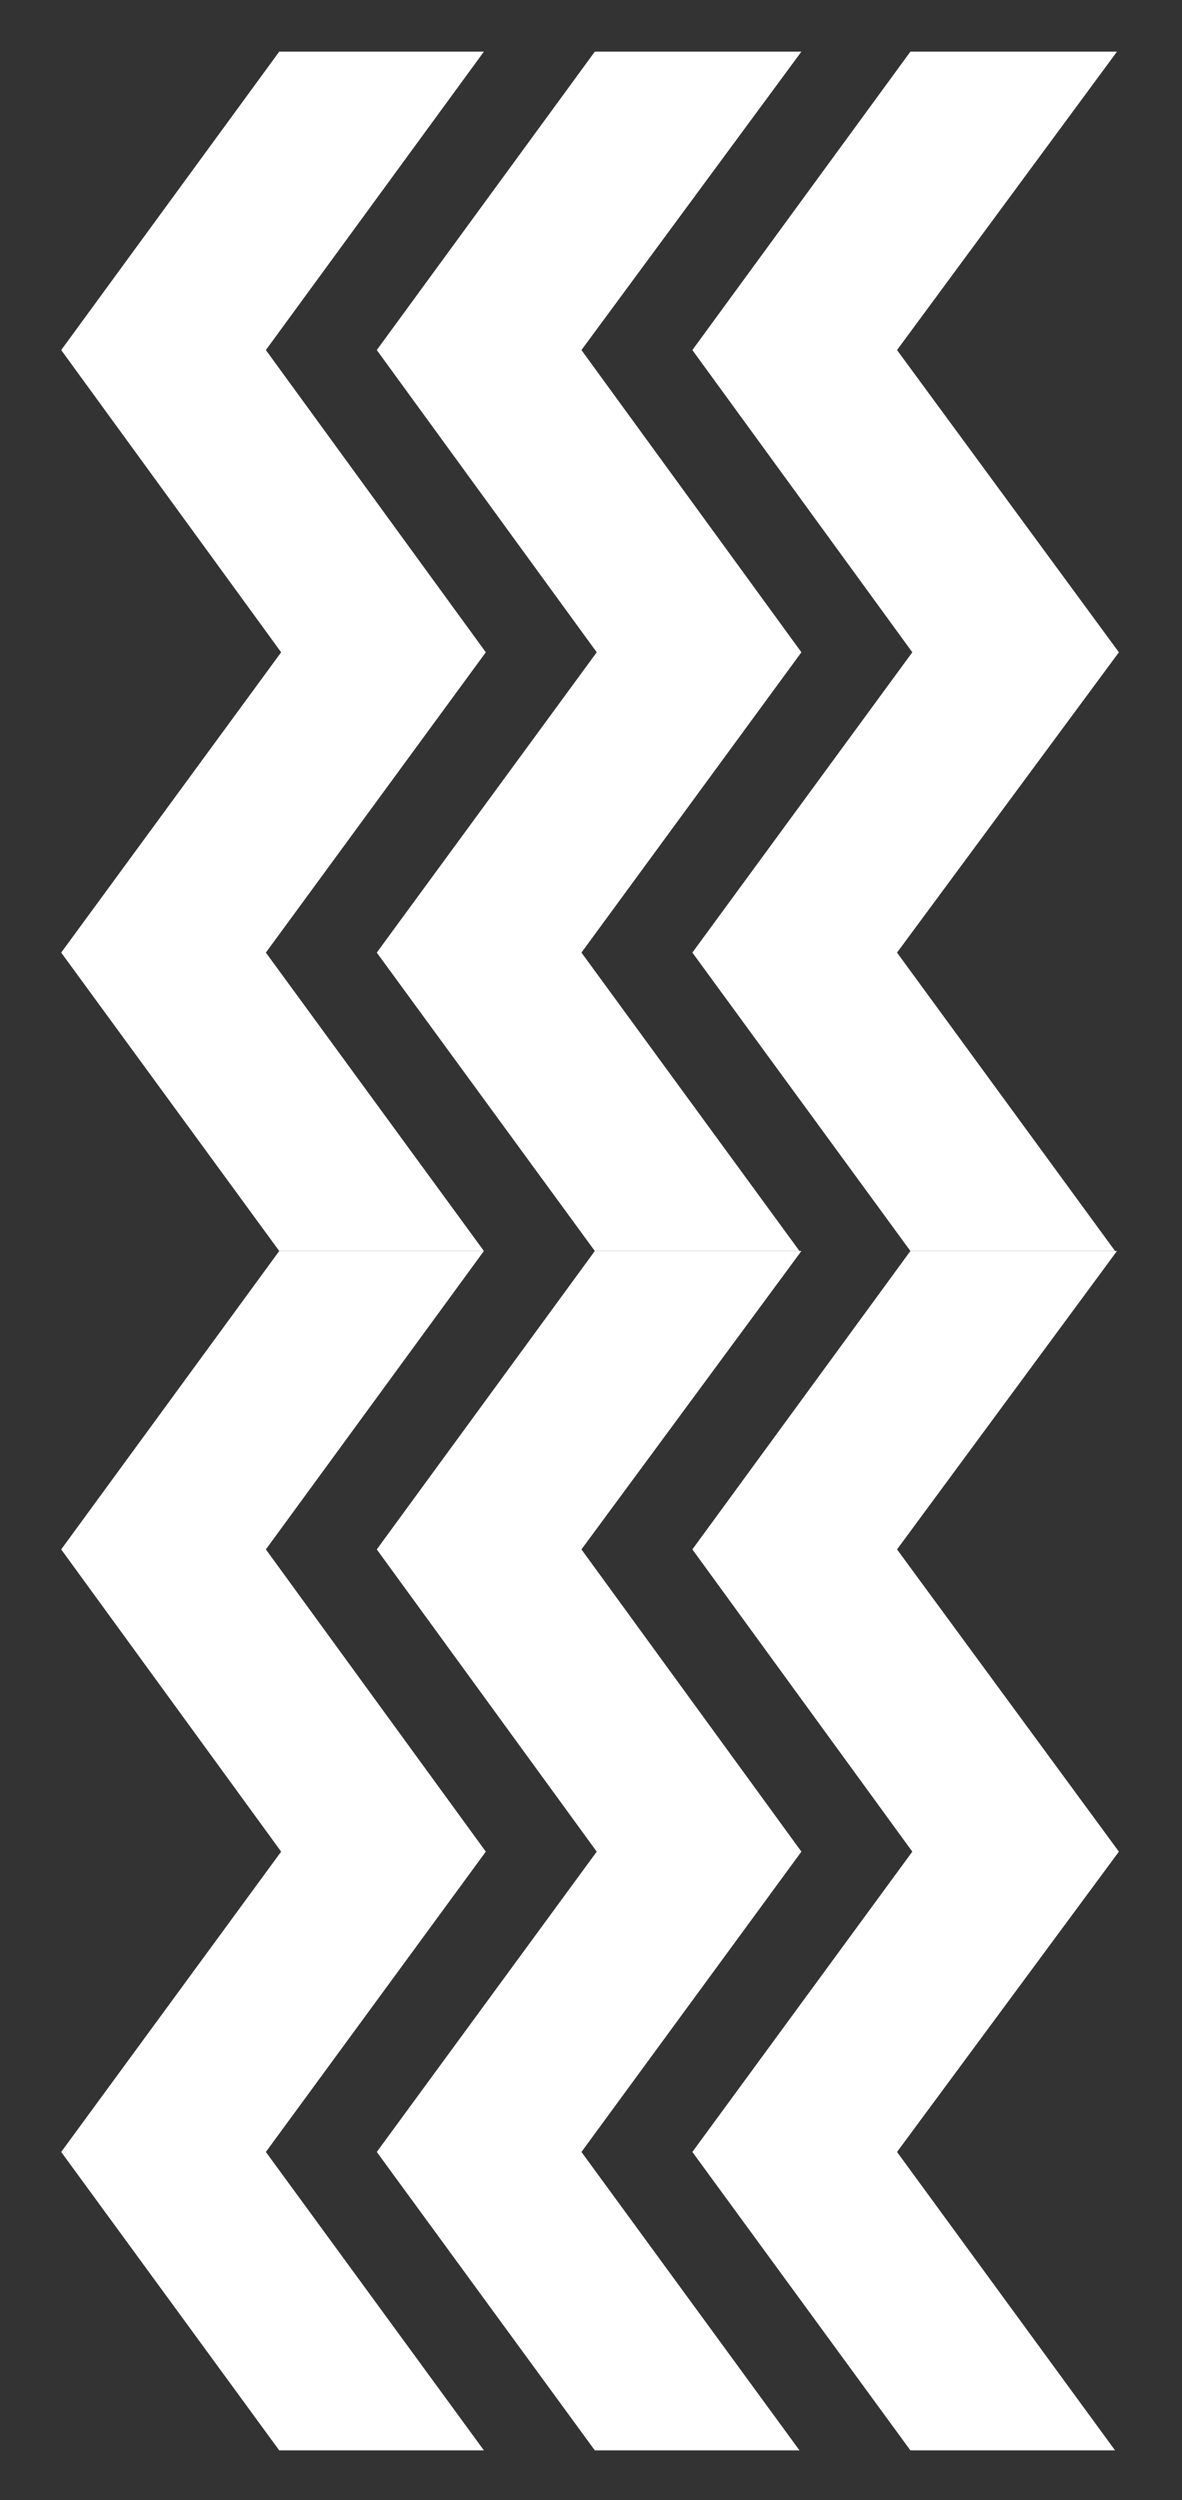 <?xml version="1.0" encoding="utf-8"?>
<!-- Generator: Adobe Illustrator 26.2.1, SVG Export Plug-In . SVG Version: 6.00 Build 0)  -->
<svg version="1.1" id="Layer_1" xmlns="http://www.w3.org/2000/svg" xmlns:xlink="http://www.w3.org/1999/xlink" x="0px" y="0px"
	 viewBox="0 0 61.8 130.7" style="enable-background:new 0 0 61.8 130.7;" xml:space="preserve">
<rect x="0" y="0" width="61.8" height="130.7" fill="#333333" stroke="none"/>
<style type="text/css">
	.st0{fill:#FFFFFF;}
</style>
<g>
	<g>
		<polygon class="st0" points="47.7,96.8 36.2,81 47.6,65.4 58.4,65.4 46.9,81 58.5,96.8 46.9,112.5 58.3,128.1 47.6,128.1 
			36.2,112.5 		"/>
		<polygon class="st0" points="31.2,96.8 19.7,81 31.1,65.4 41.9,65.4 30.4,81 41.9,96.8 30.4,112.5 41.8,128.1 31.1,128.1 
			19.7,112.5 		"/>
		<polygon class="st0" points="14.7,96.8 3.2,81 14.6,65.4 25.3,65.4 13.9,81 25.4,96.8 13.9,112.5 25.3,128.1 14.6,128.1 
			3.2,112.5 		"/>
	</g>
	<g>
		<polygon class="st0" points="47.7,34.1 36.2,18.3 47.6,2.7 58.4,2.7 46.9,18.3 58.5,34.1 46.9,49.8 58.3,65.4 47.6,65.4 
			36.2,49.8 		"/>
		<polygon class="st0" points="31.2,34.1 19.7,18.3 31.1,2.7 41.9,2.7 30.4,18.3 41.9,34.1 30.4,49.8 41.8,65.4 31.1,65.4 
			19.7,49.8 		"/>
		<polygon class="st0" points="14.7,34.1 3.2,18.3 14.6,2.7 25.3,2.7 13.9,18.3 25.4,34.1 13.9,49.8 25.3,65.4 14.6,65.4 3.2,49.8 
					"/>
	</g>
	<g>
		<line class="st0" x1="47.6" y1="128.1" x2="58.4" y2="128.1"/>
		<line class="st0" x1="31.1" y1="128.1" x2="41.9" y2="128.1"/>
		<line class="st0" x1="14.6" y1="128.1" x2="25.3" y2="128.1"/>
	</g>
</g>
</svg>
